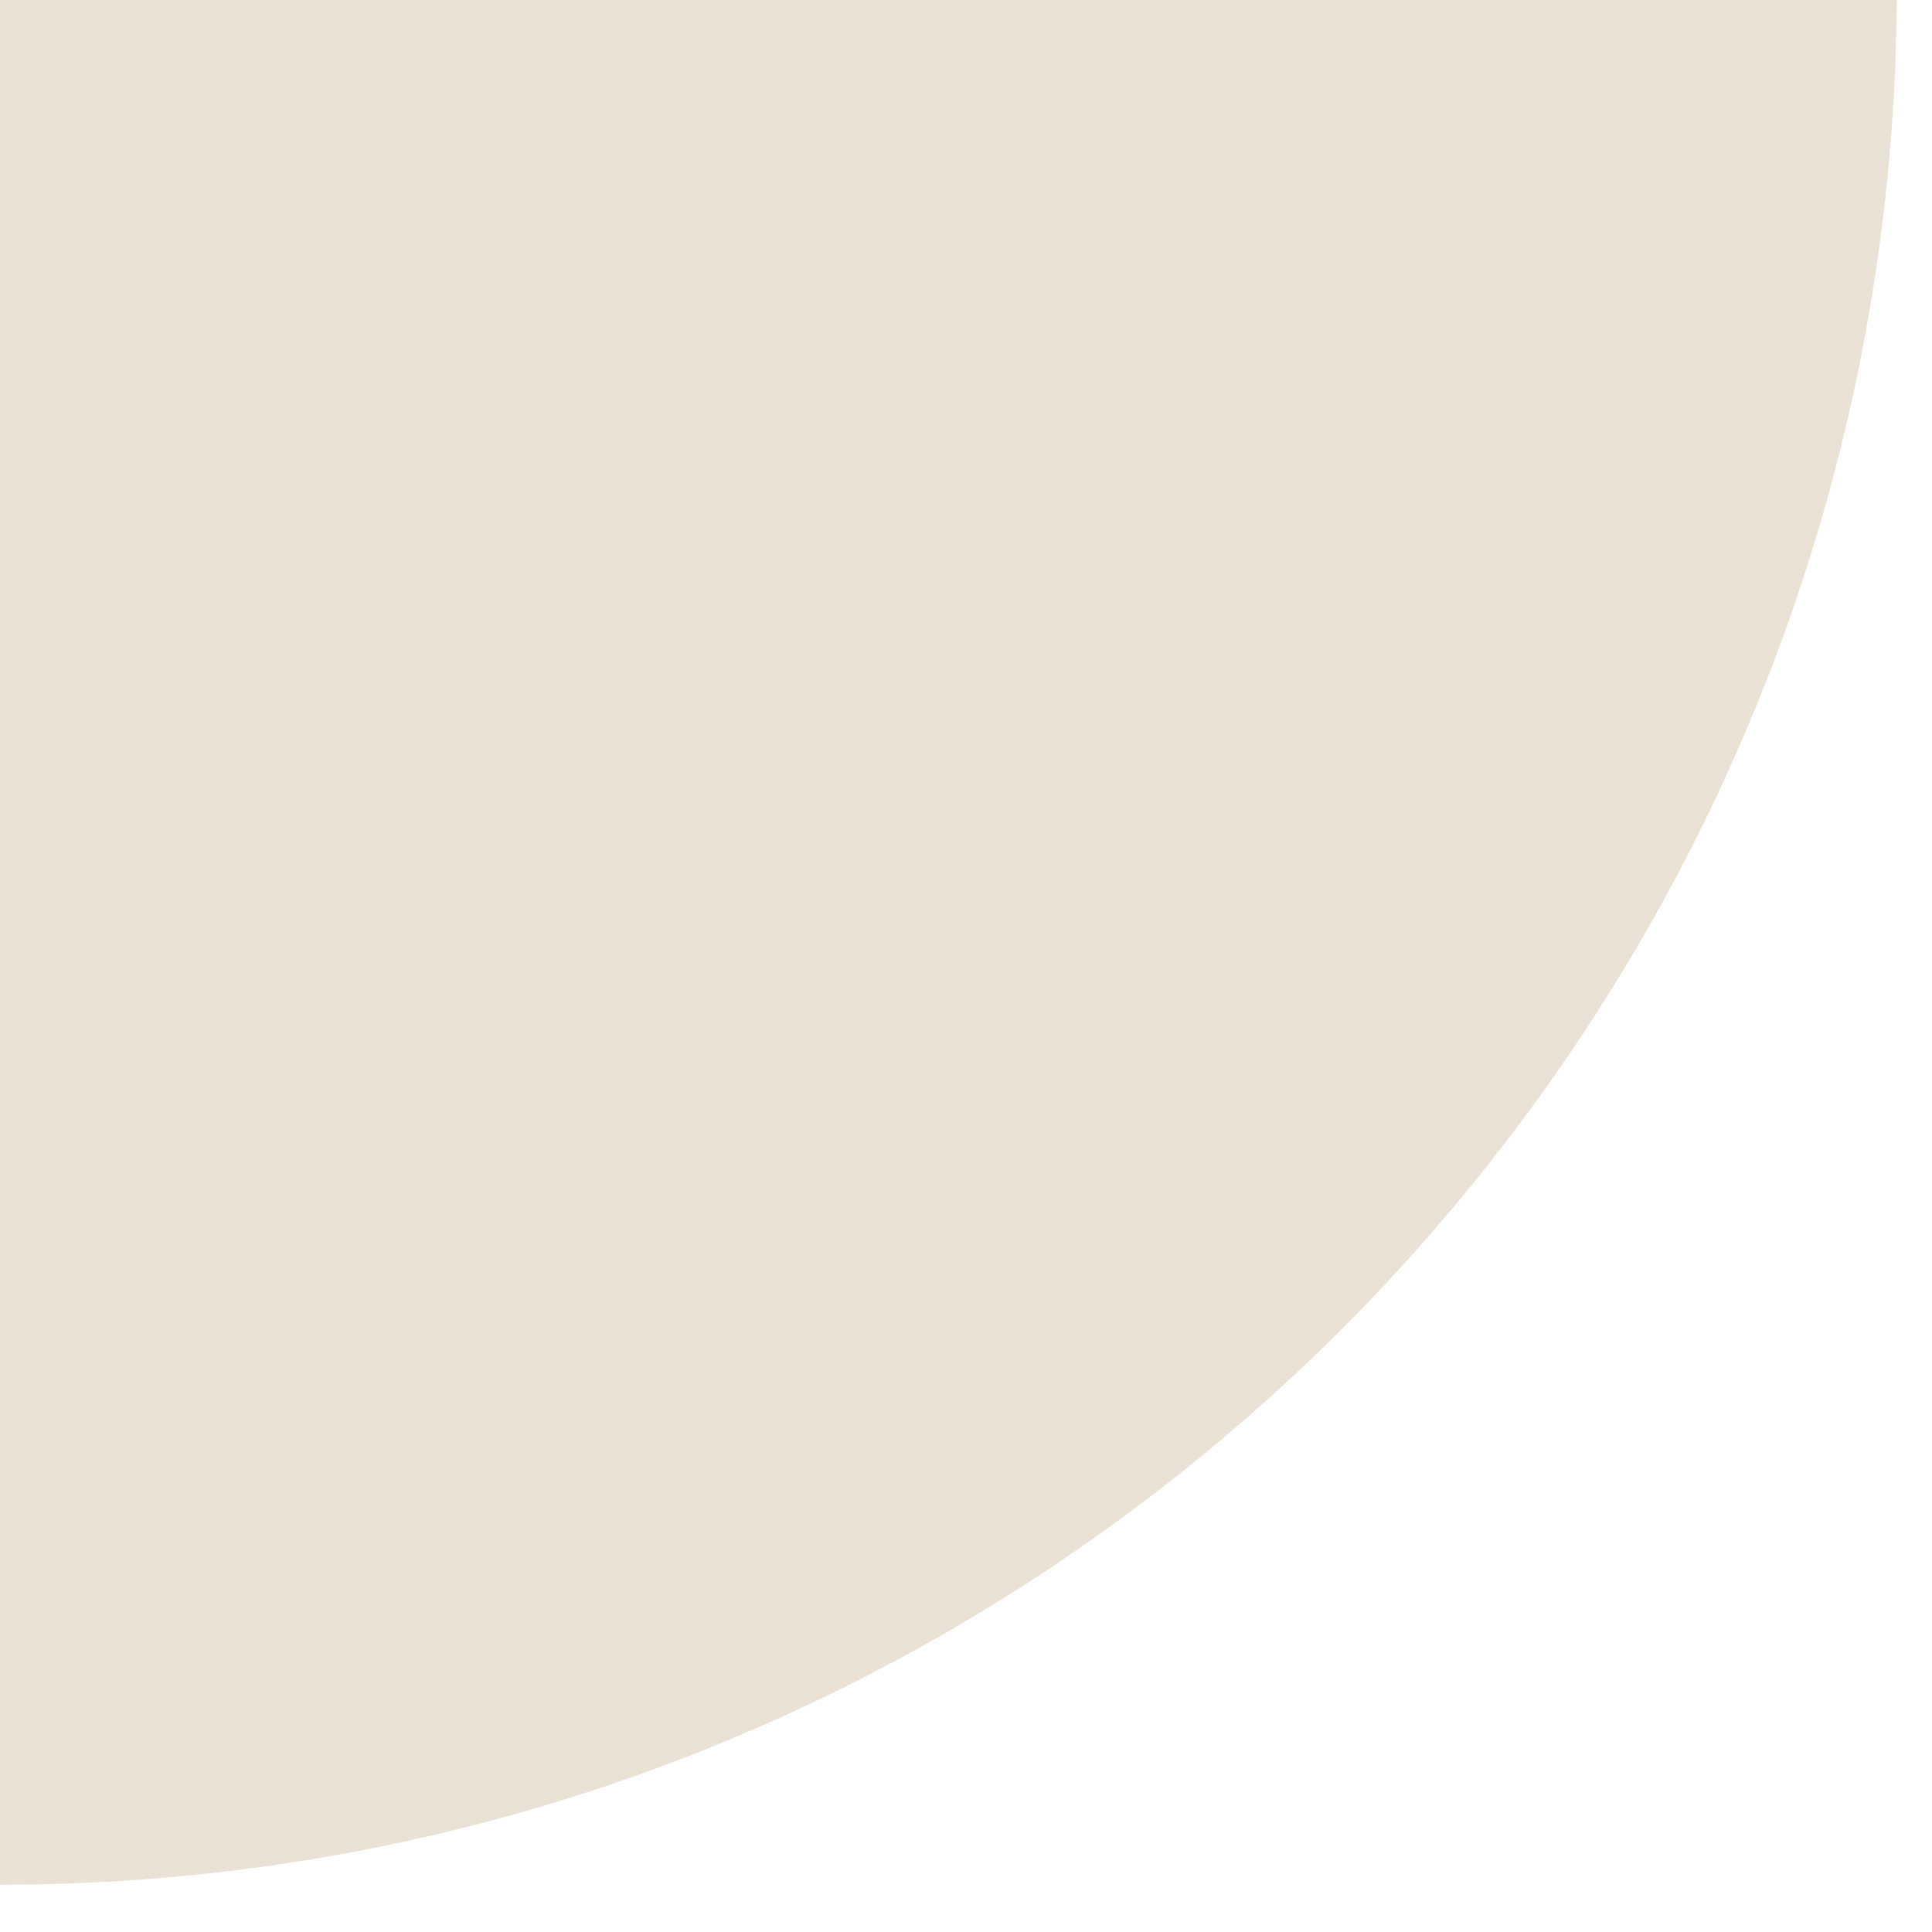 <?xml version="1.0" encoding="utf-8"?>
<svg xmlns="http://www.w3.org/2000/svg" fill="none" height="100%" overflow="visible" preserveAspectRatio="none" style="display: block;" viewBox="0 0 19 19" width="100%">
<path d="M18.654 0C18.587 10.254 10.271 18.535 0 18.535V0H18.654Z" fill="#EAE2D4" id="Vector"/>
</svg>